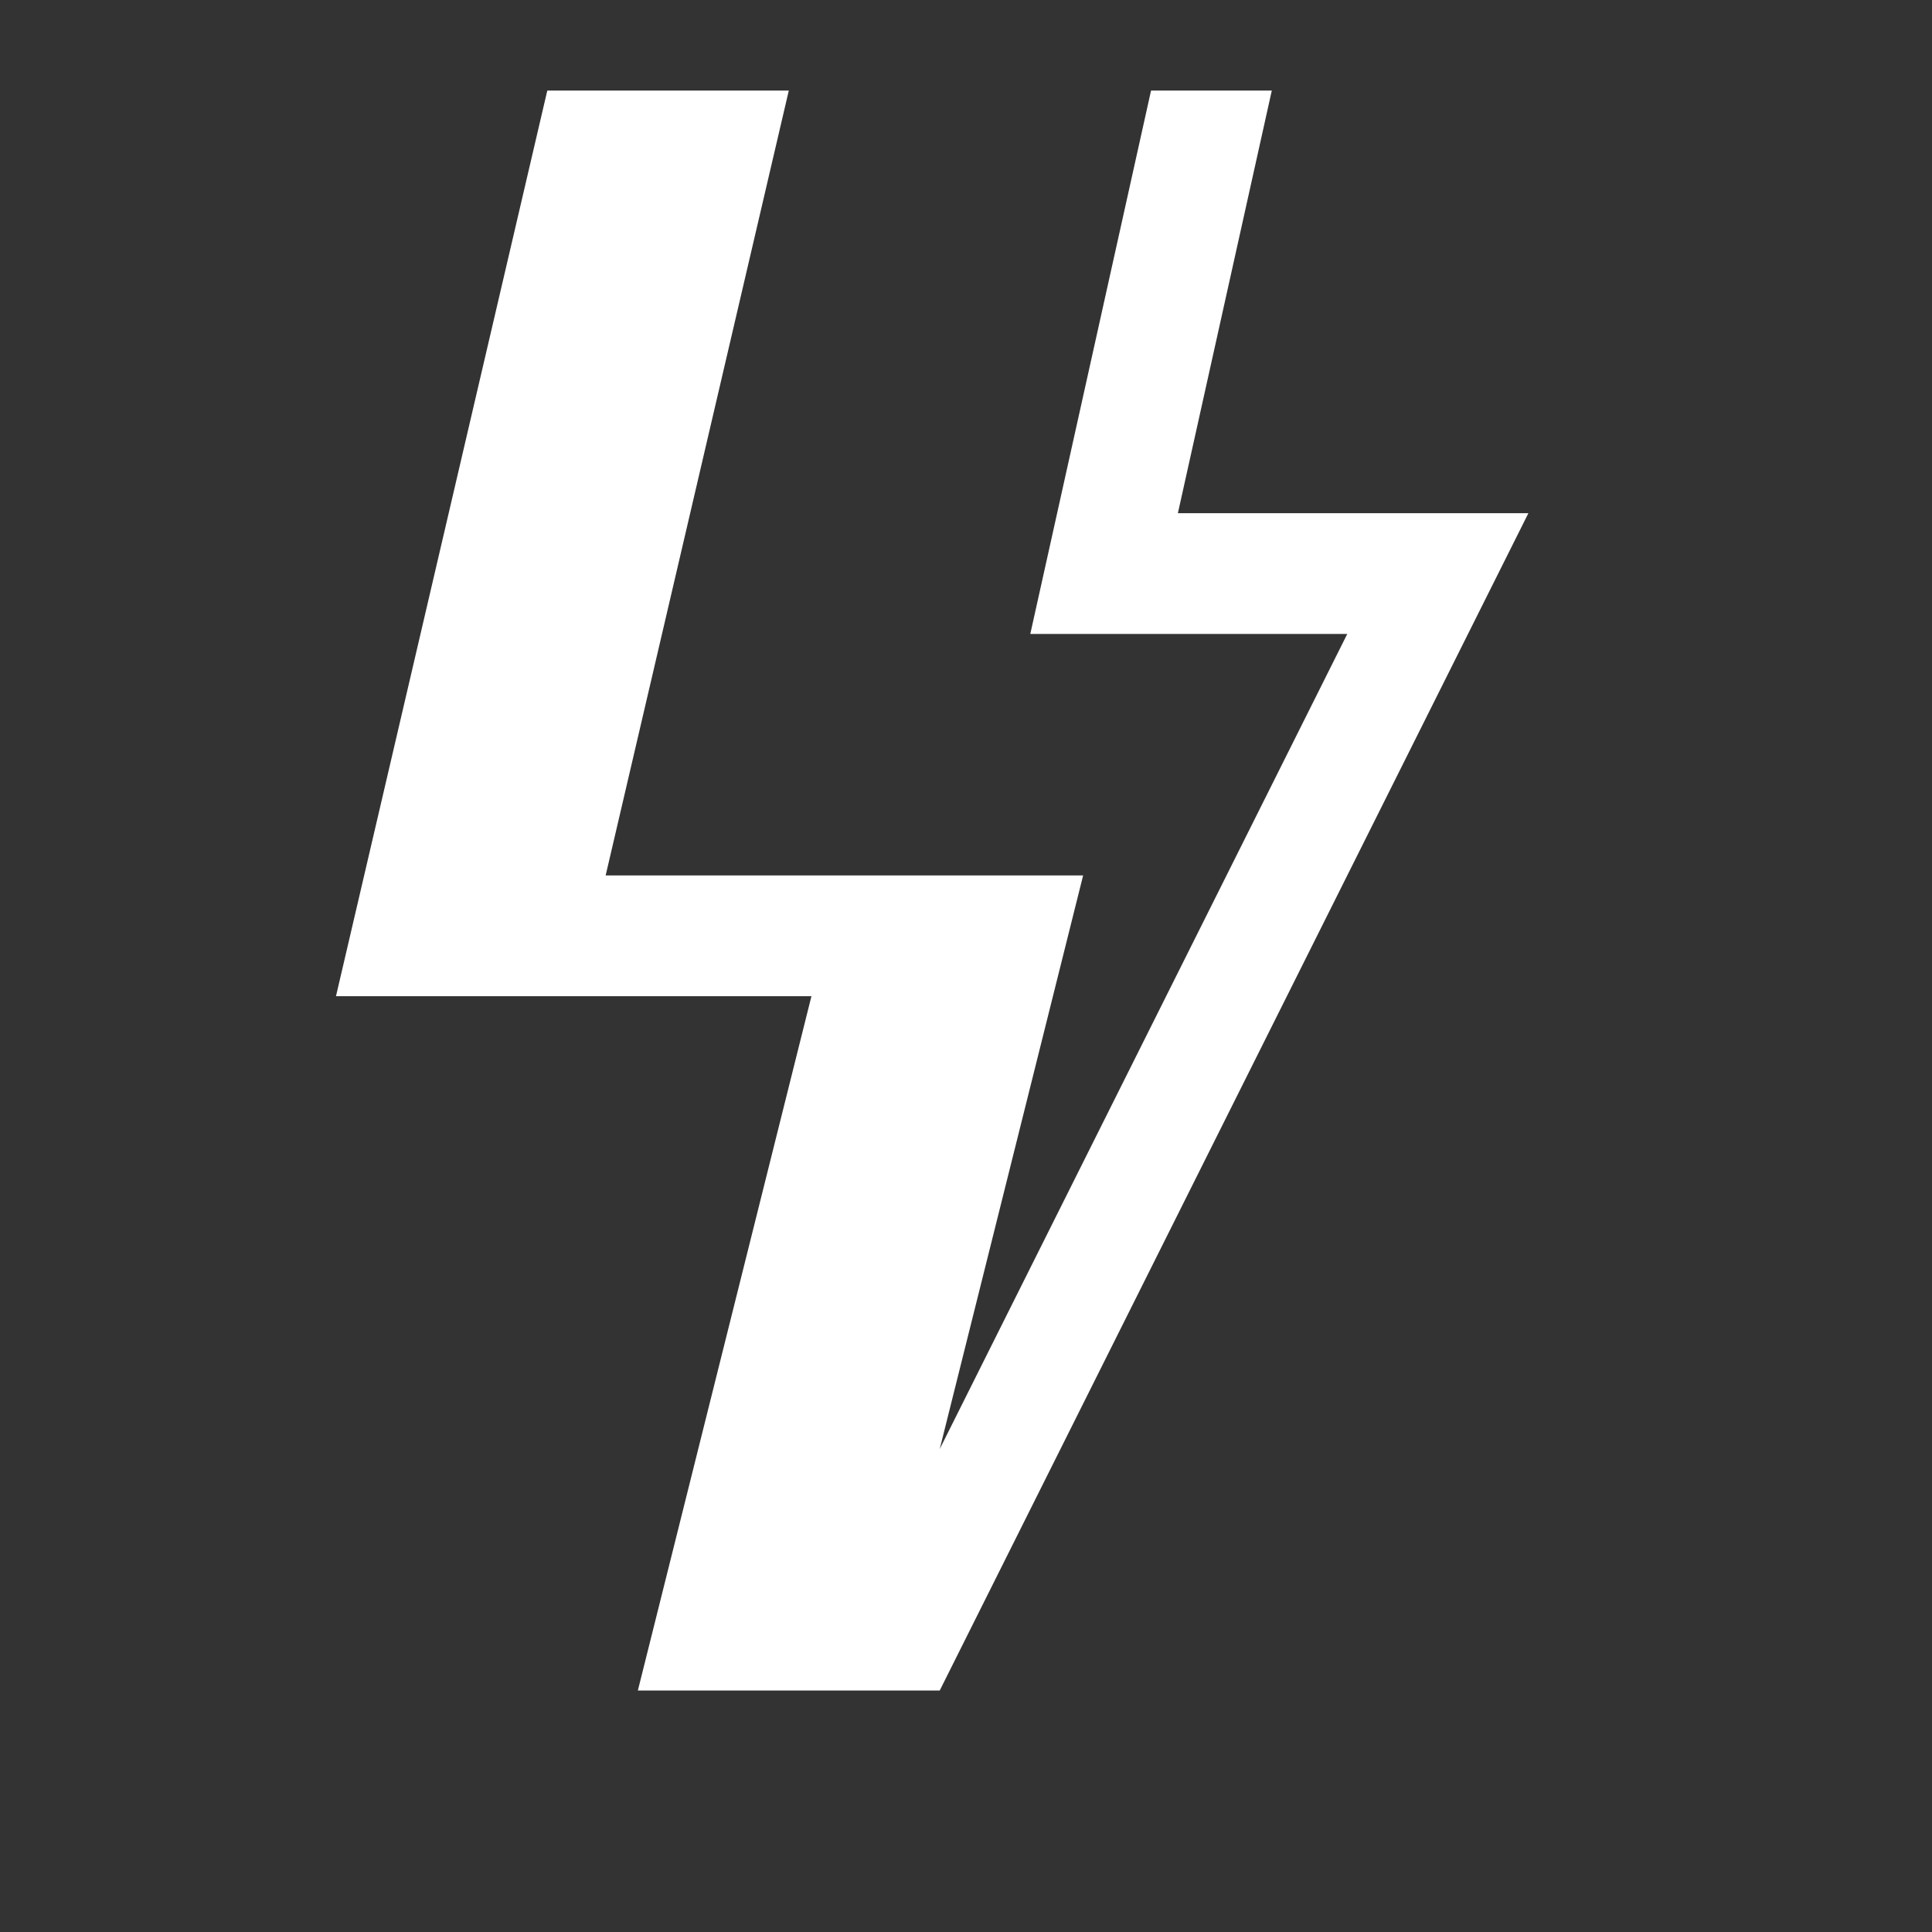 <svg fill-rule="nonzero" height="64px" width="64px" viewBox="0,0,256,256" xmlns:xlink="http://www.w3.org/1999/xlink" xmlns="http://www.w3.org/2000/svg"><rect x="0" y="0" width="256" height="256" fill="#333333" stroke="none"/><g style="mix-blend-mode: normal" text-anchor="none" font-size="none" font-weight="none" font-family="none" stroke-dashoffset="0" stroke-dasharray="" stroke-miterlimit="10" stroke-linejoin="miter" stroke-linecap="butt" stroke-width="1" stroke="none" fill-rule="nonzero" fill="#ffffff"><g transform="scale(4,4)"><path d="M42.13,3h-4l-4,18h10.5l-13.5,27l4.75,-19h-15.817l6.067,-26h-8l-7,30h15.75l-5.75,23h10l19.5,-39h-11.611z"></path></g></g></svg>